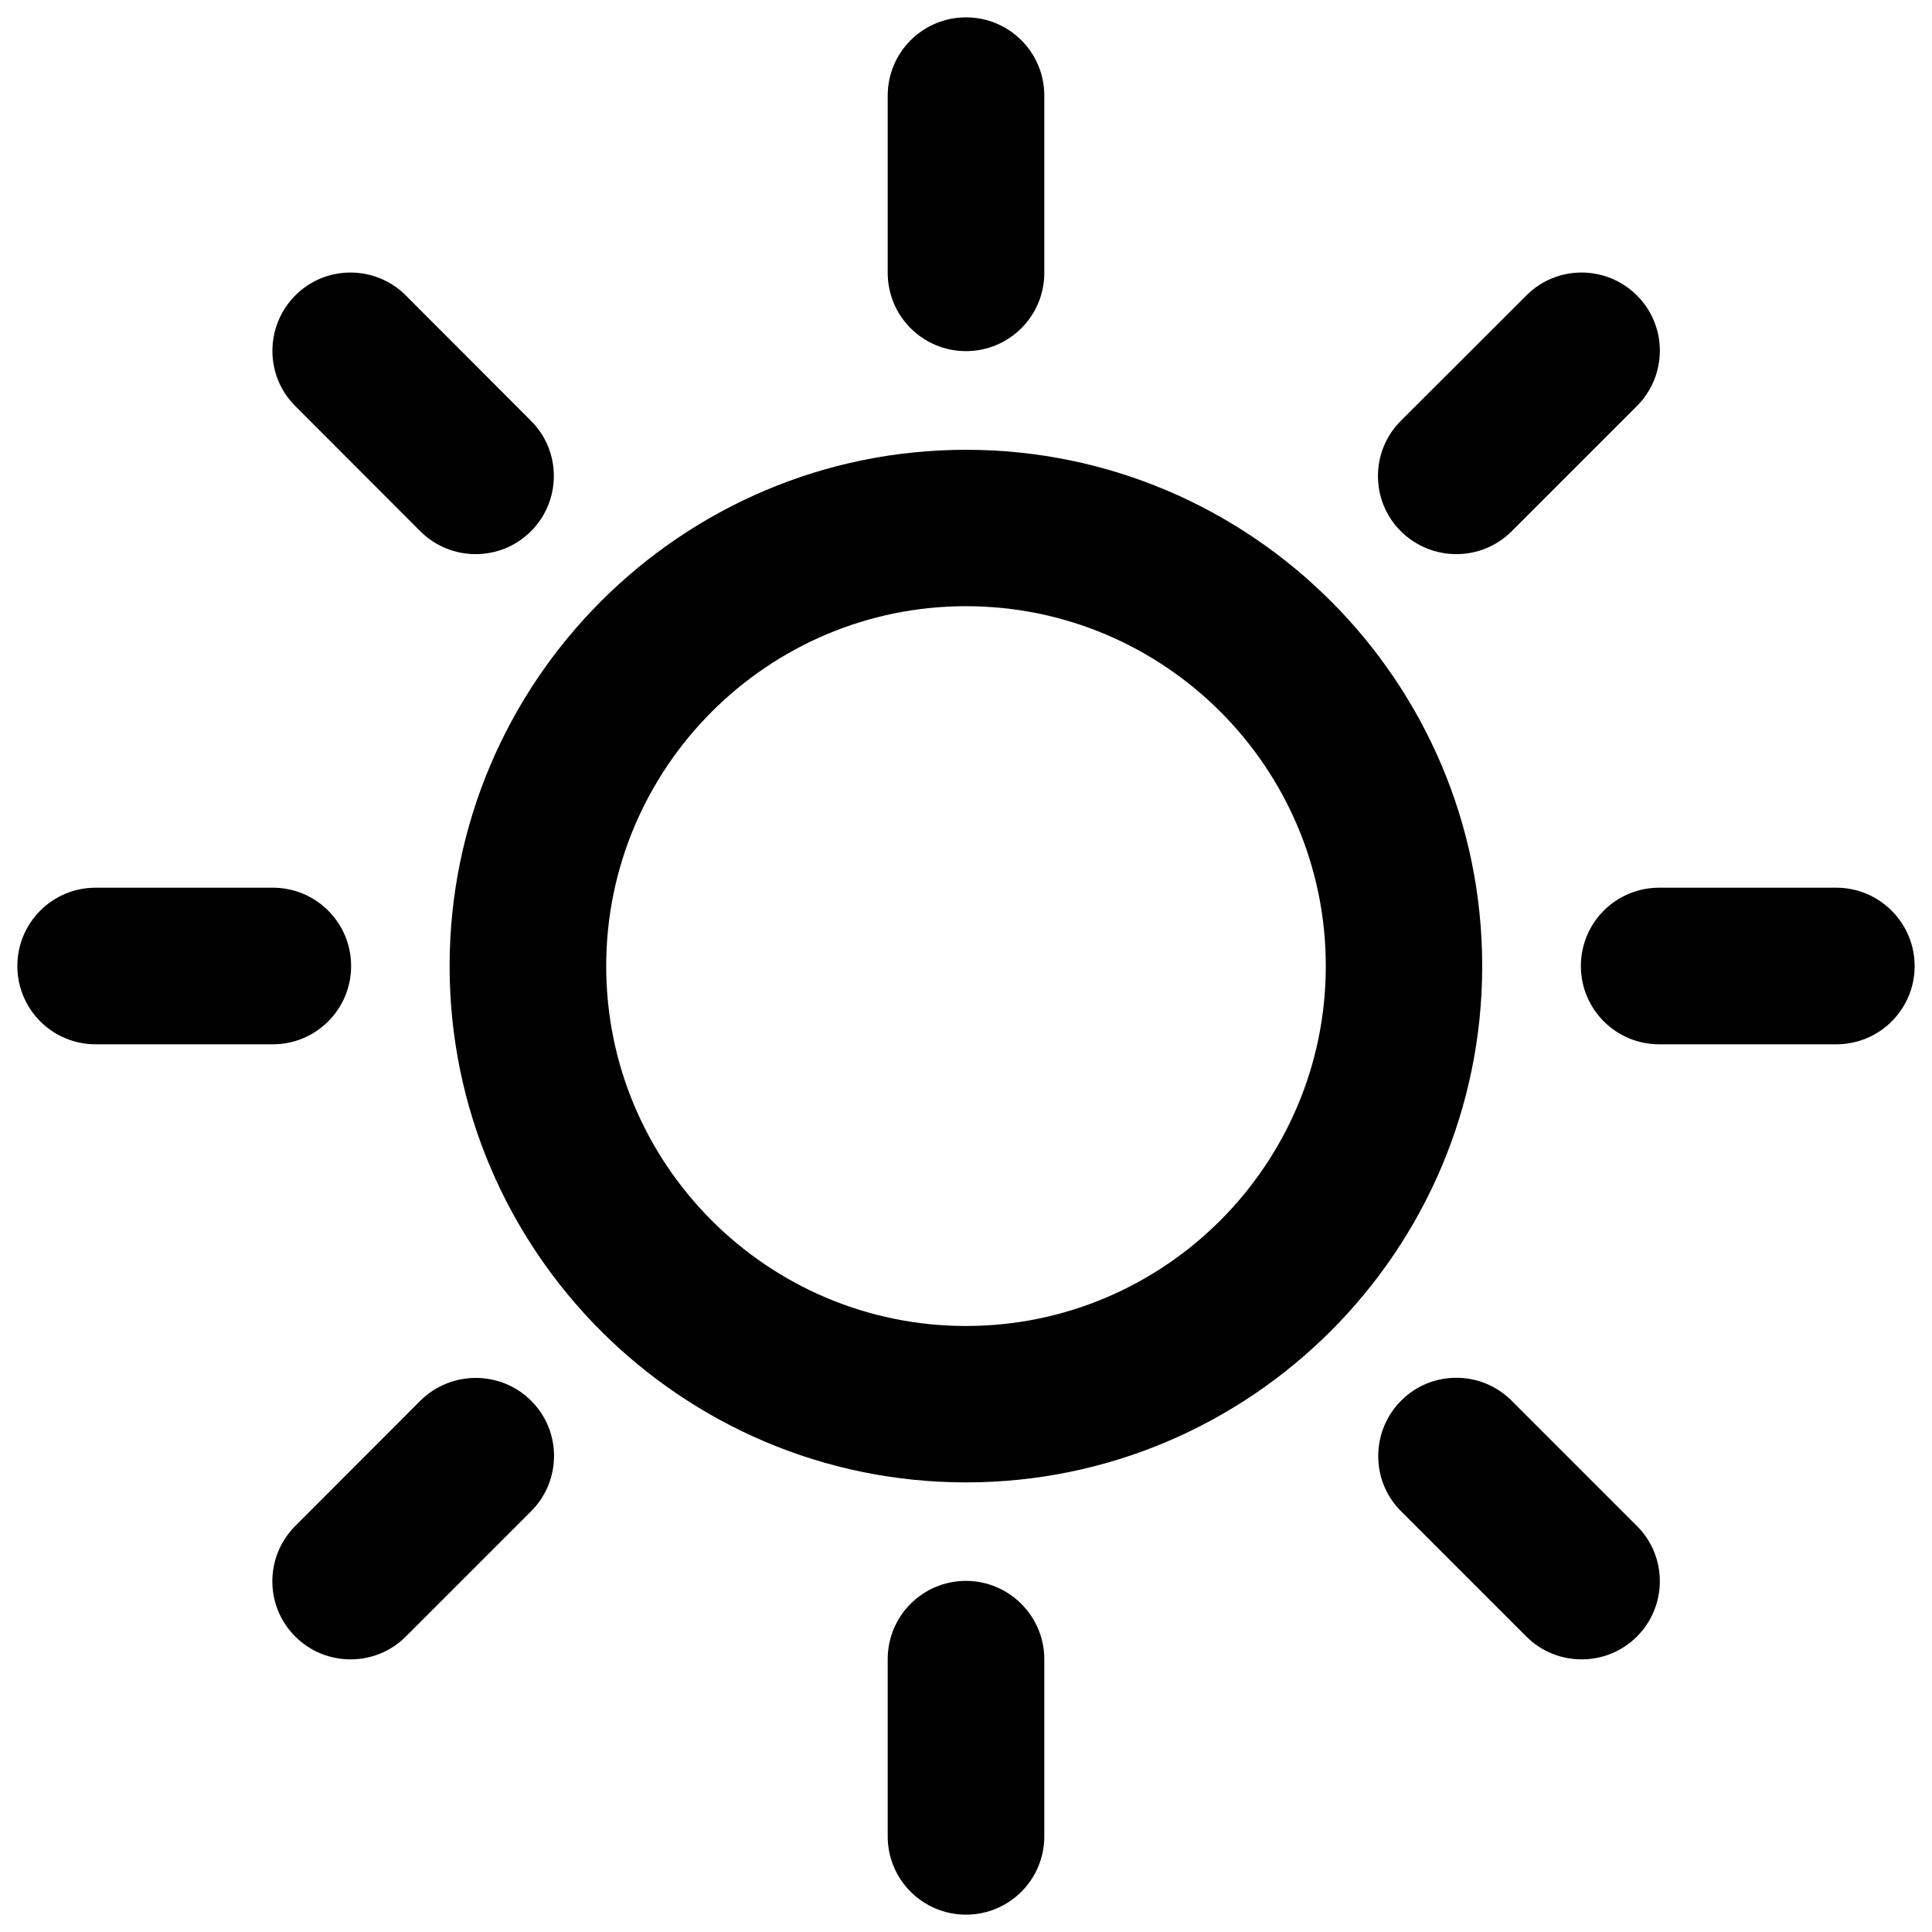 <svg xmlns="http://www.w3.org/2000/svg" class="icon" width="200px" height="200.00px" viewBox="0 0 1024 1024"><path d="M512 186.1c23 0 41.5-18.6 41.5-41.5V50.7c0-23-18.6-41.5-41.5-41.5-23 0-41.5 18.6-41.5 41.5v93.9c0 22.9 18.5 41.5 41.5 41.5z m259.9 107.6c10.6 0 21.2-4 29.3-12.1l66.4-66.4c16.2-16.2 16.2-42.5 0-58.6-16.2-16.2-42.5-16.2-58.6 0L742.5 223c-16.2 16.2-16.2 42.5 0 58.6 8.1 8 18.7 12.1 29.4 12.1zM222.8 742.4l-66.3 66.4c-16.2 16.2-16.2 42.5 0 58.6 8.1 8.1 18.7 12.1 29.3 12.1 10.6 0 21.2-4 29.3-12.1l66.4-66.4c16.2-16.2 16.2-42.5 0-58.6s-42.4-16.1-58.7 0z m0-460.8c8.1 8.1 18.7 12.1 29.3 12.1s21.2-4 29.3-12.1c16.2-16.2 16.2-42.5 0-58.6l-66.3-66.4c-16.2-16.2-42.5-16.2-58.6 0s-16.2 42.5 0 58.6l66.3 66.4zM186.1 512c0-23-18.6-41.5-41.5-41.5H50.7c-23 0-41.5 18.6-41.5 41.5 0 23 18.6 41.5 41.5 41.5h93.9c22.9 0 41.5-18.5 41.5-41.5z m787.2-41.5h-93.9c-23 0-41.5 18.6-41.5 41.5 0 23 18.6 41.5 41.5 41.5h93.9c23 0 41.5-18.6 41.5-41.5 0-22.8-18.6-41.5-41.5-41.5zM801.2 742.4c-16.2-16.2-42.5-16.2-58.6 0s-16.2 42.5 0 58.6l66.4 66.4c8.1 8.1 18.7 12.1 29.3 12.1 10.6 0 21.2-4 29.3-12.1 16.2-16.2 16.2-42.5 0-58.6l-66.4-66.4zM512 238.4c-150.9 0-273.7 122.8-273.7 273.7S361.1 785.7 512 785.7 785.6 662.9 785.6 512 662.9 238.4 512 238.4z m0 464.4c-105.2 0-190.7-85.6-190.7-190.7S406.8 321.3 512 321.3 702.7 406.8 702.7 512 617.2 702.8 512 702.8z m0 135.1c-23 0-41.5 18.6-41.5 41.5v93.9c0 23 18.6 41.5 41.5 41.5 23 0 41.5-18.6 41.5-41.5v-93.9c0-22.9-18.7-41.5-41.5-41.5z"></path></svg>